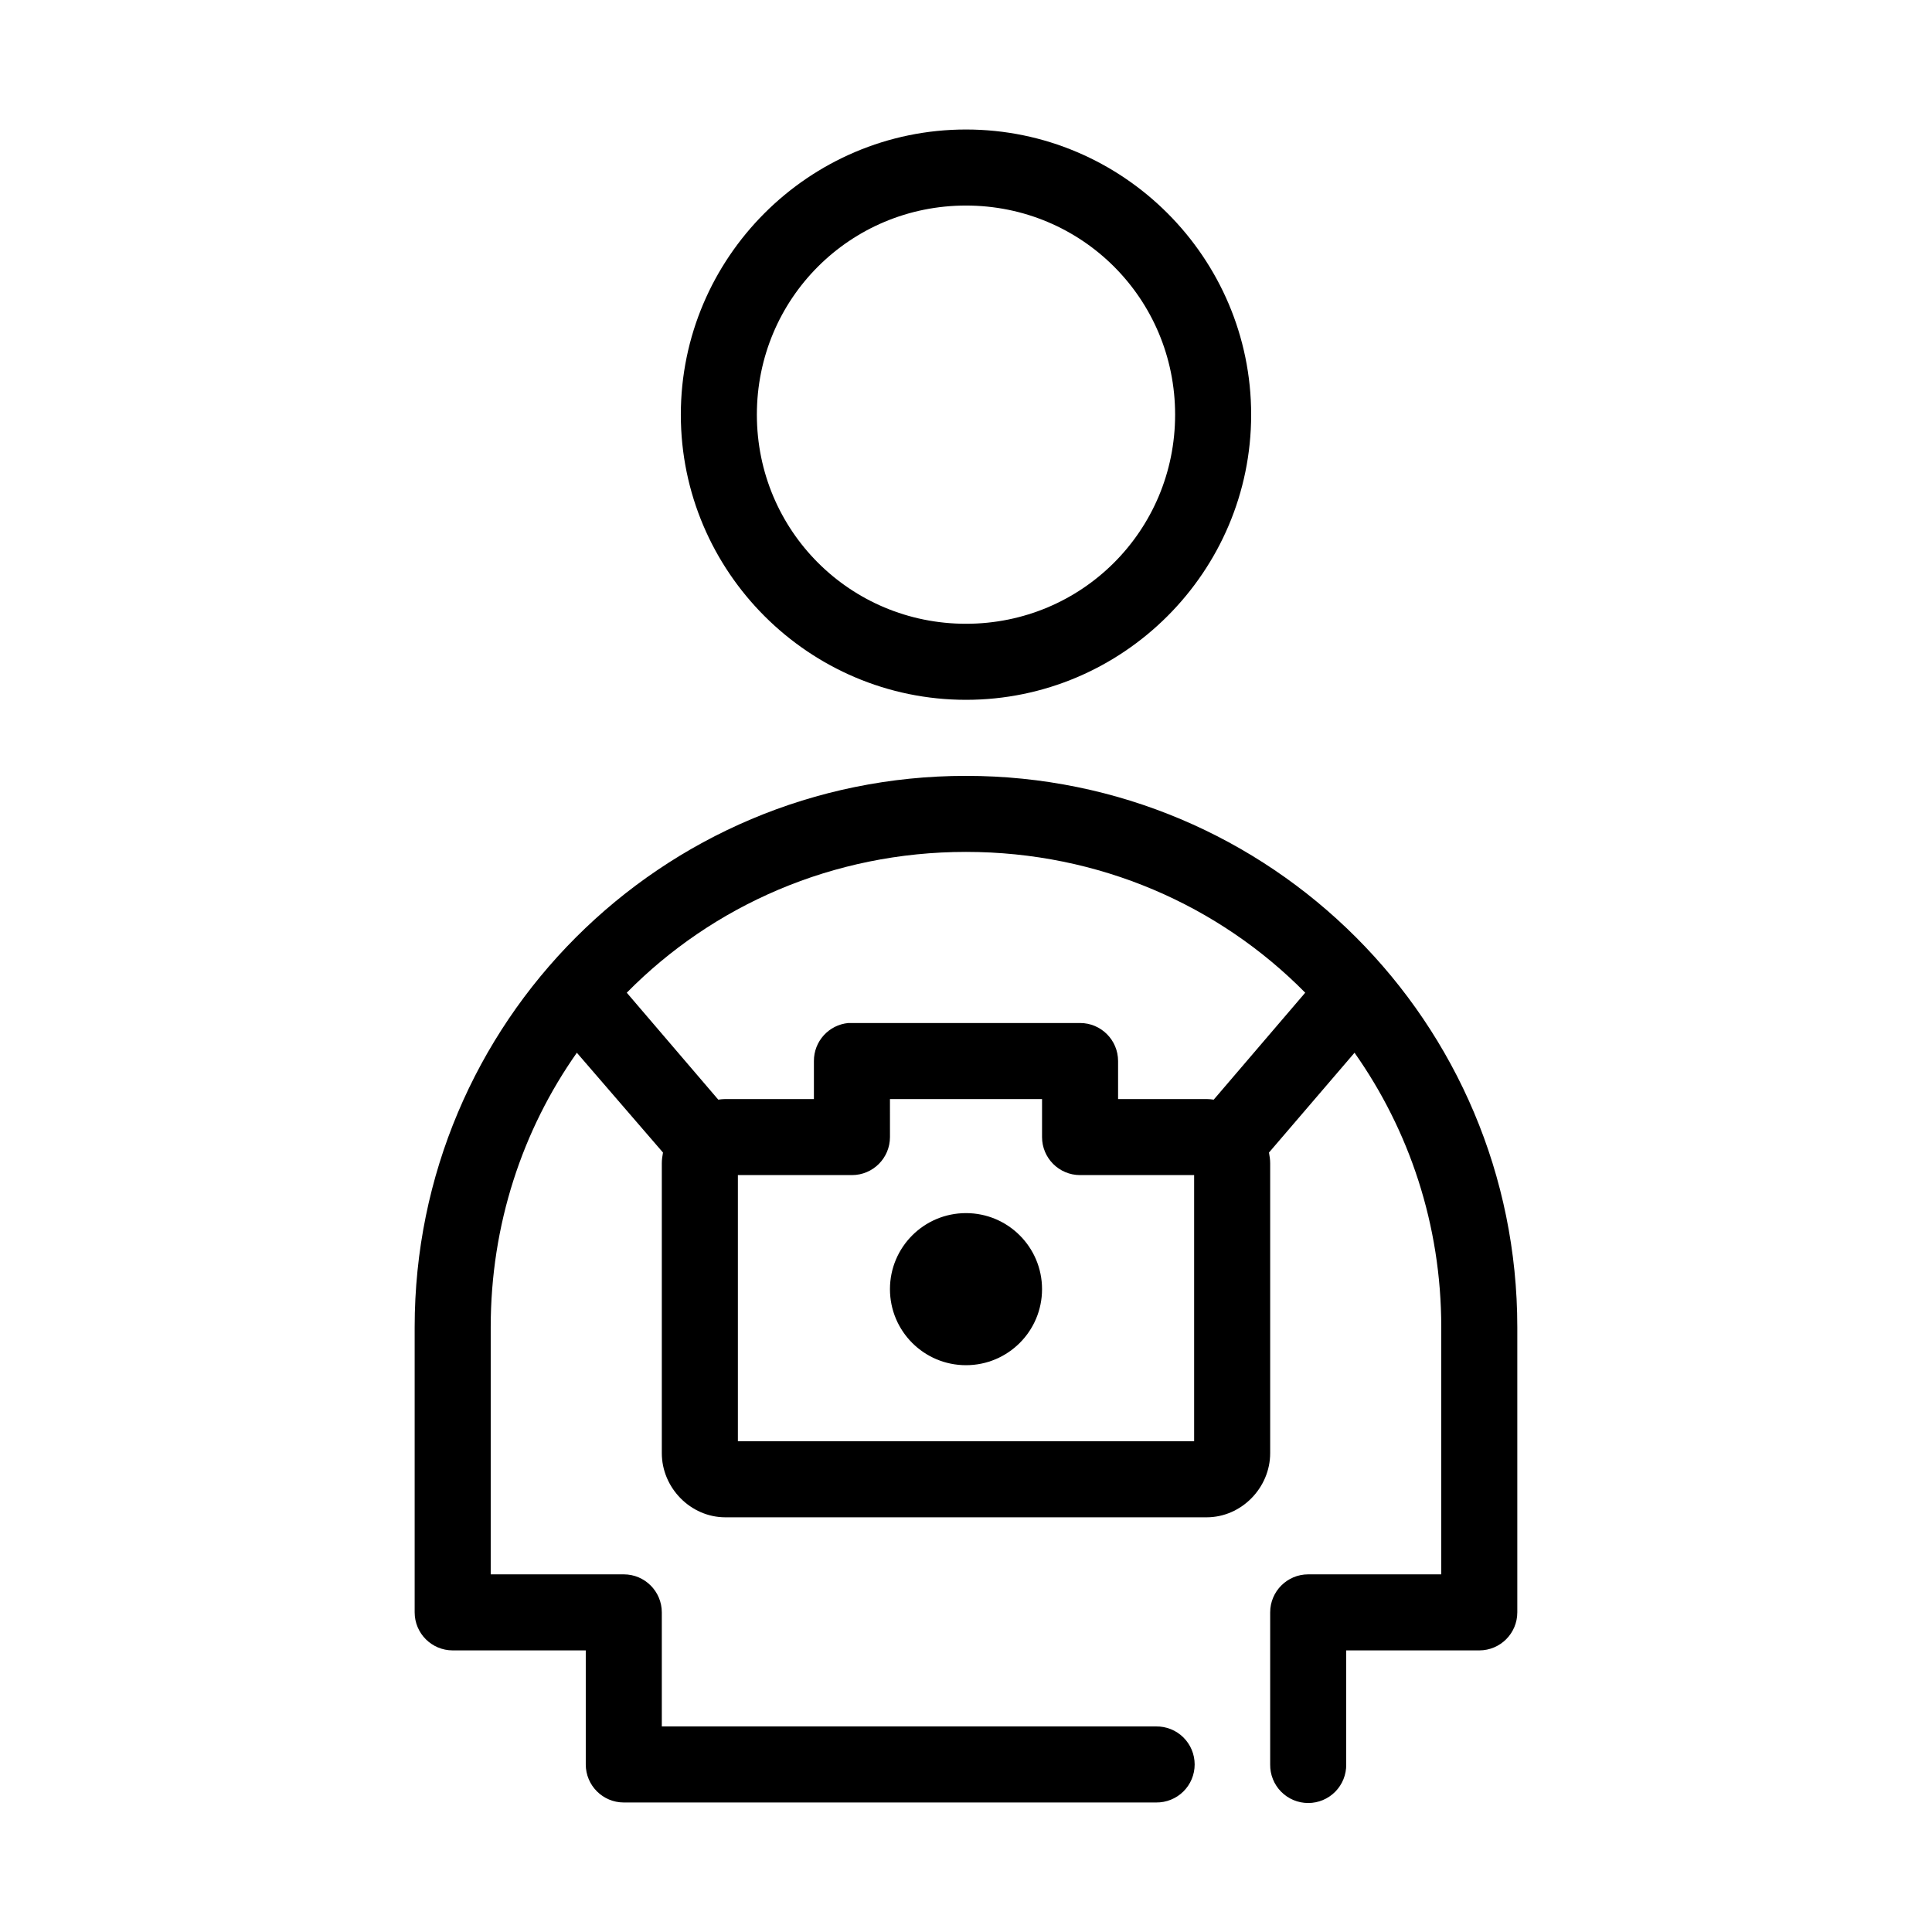 <?xml version="1.0" encoding="UTF-8"?>
<!-- Uploaded to: SVG Repo, www.svgrepo.com, Generator: SVG Repo Mixer Tools -->
<svg fill="#000000" width="800px" height="800px" version="1.1" viewBox="144 144 512 512" xmlns="http://www.w3.org/2000/svg">
 <path d="m400 178.32c-41.617 0-75.574 33.953-75.574 75.57 0 41.617 33.957 75.57 75.574 75.57s75.57-33.953 75.57-75.57c0-41.617-33.953-75.57-75.57-75.57zm0 20.152c30.727 0 55.418 24.691 55.418 55.418 0 30.727-24.691 55.418-55.418 55.418s-55.422-24.691-55.422-55.418c0-30.727 24.695-55.418 55.422-55.418zm0 151.14c-80.77 0-146.11 65.336-146.11 146.11v75.57c0 5.566 4.512 10.078 10.074 10.078h35.27v30.227c0 5.566 4.512 10.078 10.074 10.078h141.07c2.699 0.035 5.297-1.008 7.219-2.902 1.922-1.895 3-4.477 3-7.176 0-2.695-1.078-5.281-3-7.176s-4.519-2.938-7.219-2.898h-130.99v-30.23c-0.004-5.562-4.512-10.074-10.078-10.074h-35.266v-65.496c0-27.168 8.398-52.242 22.828-72.738l22.828 26.449c-0.168 0.945-0.312 1.852-0.312 2.836v76.832c0 9.16 7.594 17 16.844 17h127.53c9.25 0 16.848-7.84 16.848-17v-76.832c0-0.984-0.148-1.891-0.316-2.836l22.672-26.449c14.461 20.508 22.984 45.539 22.984 72.738v65.496h-35.266c-5.562 0-10.074 4.512-10.074 10.074v40.305c-0.039 2.699 1.004 5.297 2.898 7.219 1.895 1.922 4.481 3 7.176 3 2.699 0 5.281-1.078 7.176-3s2.938-4.519 2.902-7.219v-30.227h35.266c5.562 0 10.074-4.512 10.074-10.078v-75.57c0-80.77-65.336-146.11-146.1-146.11zm0 20.152c35.297 0 67.105 14.195 89.898 37.312l-24.246 28.34c-0.641-0.078-1.23-0.156-1.891-0.156h-23.457v-10.078c-0.004-5.562-4.512-10.074-10.078-10.074h-60.457c-0.312-0.016-0.629-0.016-0.945 0-5.191 0.488-9.152 4.859-9.129 10.074v10.078h-23.461c-0.66 0-1.246 0.078-1.887 0.156l-24.246-28.34c22.789-23.117 54.598-37.312 89.898-37.312zm-20.152 65.496h40.305v10.074c0 5.566 4.512 10.078 10.074 10.078h30.23v70.531h-120.91v-70.531h30.227c5.566 0 10.074-4.512 10.078-10.078zm20.152 30.227c-11.133 0-20.152 9.023-20.152 20.152 0 11.133 9.02 20.152 20.152 20.152 11.129 0 20.152-9.02 20.152-20.152 0-11.129-9.023-20.152-20.152-20.152z"/>
</svg>